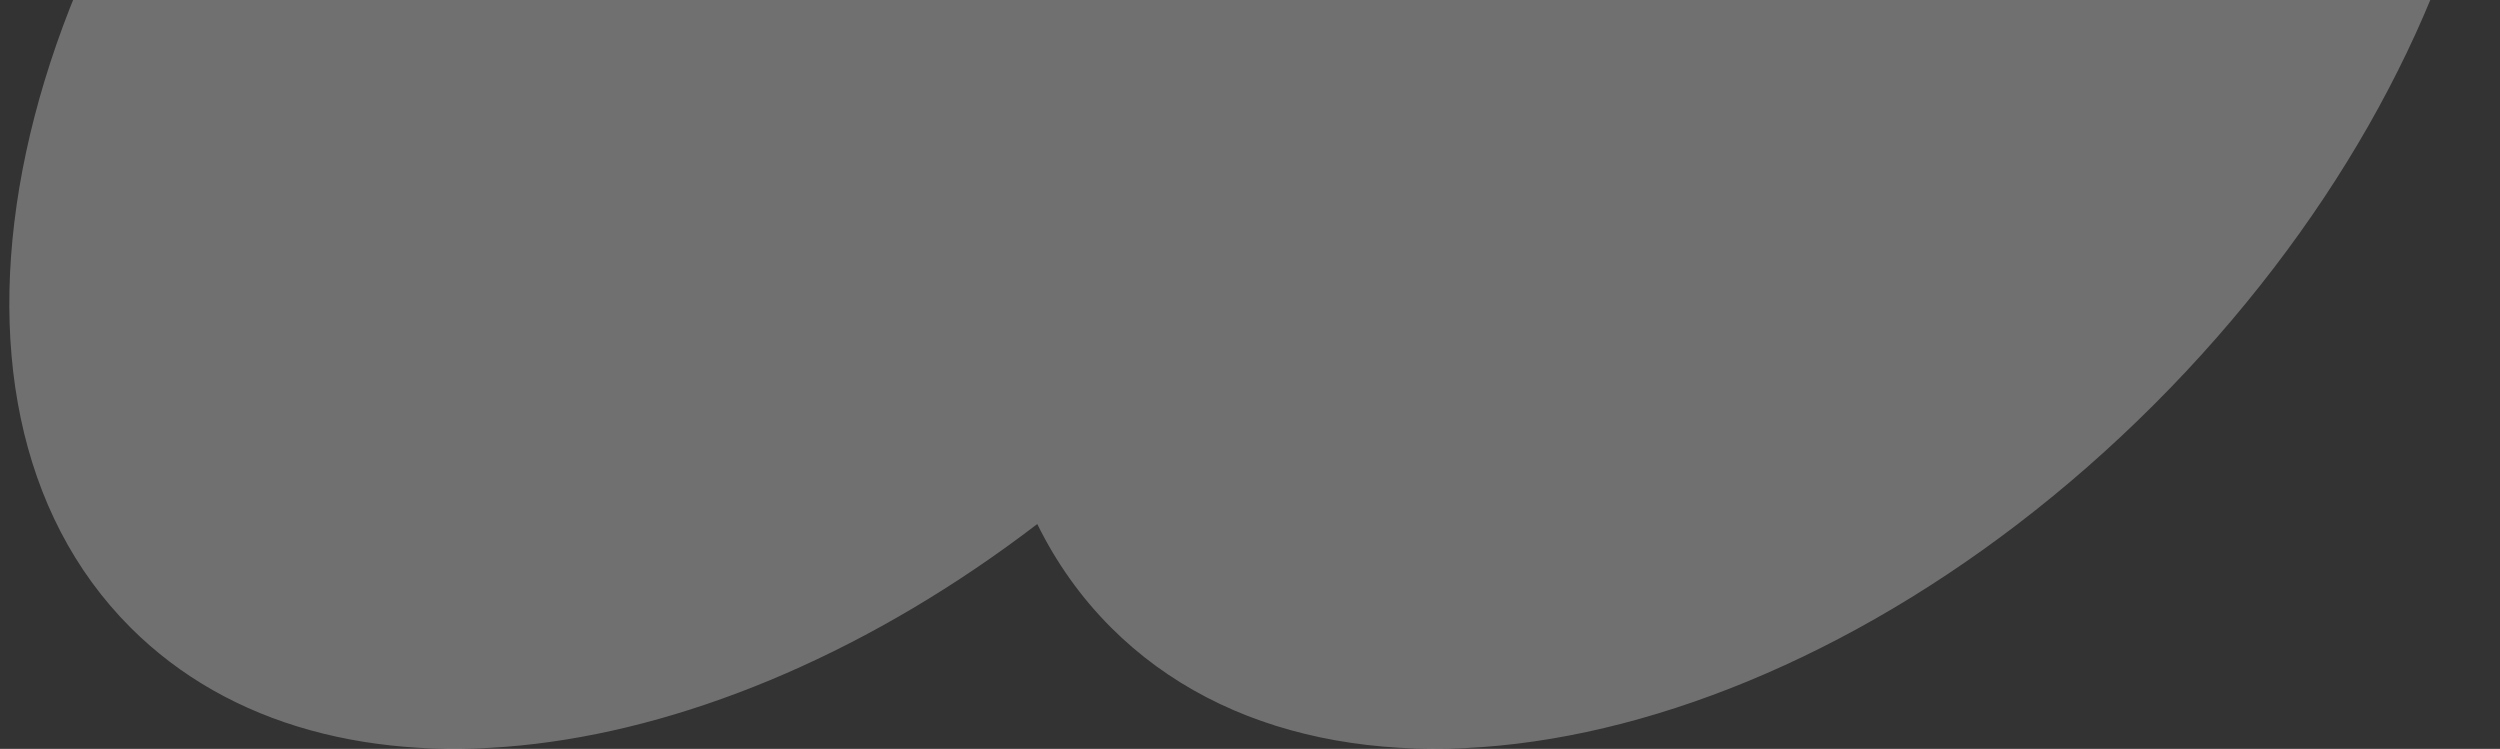 <svg width="217" height="65" viewBox="0 0 217 65" fill="none" xmlns="http://www.w3.org/2000/svg">
    <rect x="0" y="0" width="217" height="65" fill="#333333" stroke="none"/>
    <path fill-rule="evenodd" clip-rule="evenodd" d="M206.37 -55.477C226.024 -35.819 217.349 4.73 186.993 35.092C156.637 65.453 116.096 74.13 96.442 54.472C93.8 51.83 91.669 48.809 90.035 45.486C61.681 67.187 28.52 71.665 11.332 54.474C-8.322 34.816 0.353 -5.732 30.709 -36.094C61.065 -66.456 101.606 -75.133 121.26 -55.475C123.902 -52.832 126.033 -49.811 127.667 -46.489C156.021 -68.189 189.182 -72.668 206.37 -55.477Z" fill="white" fill-opacity="0.3"/>
</svg>
